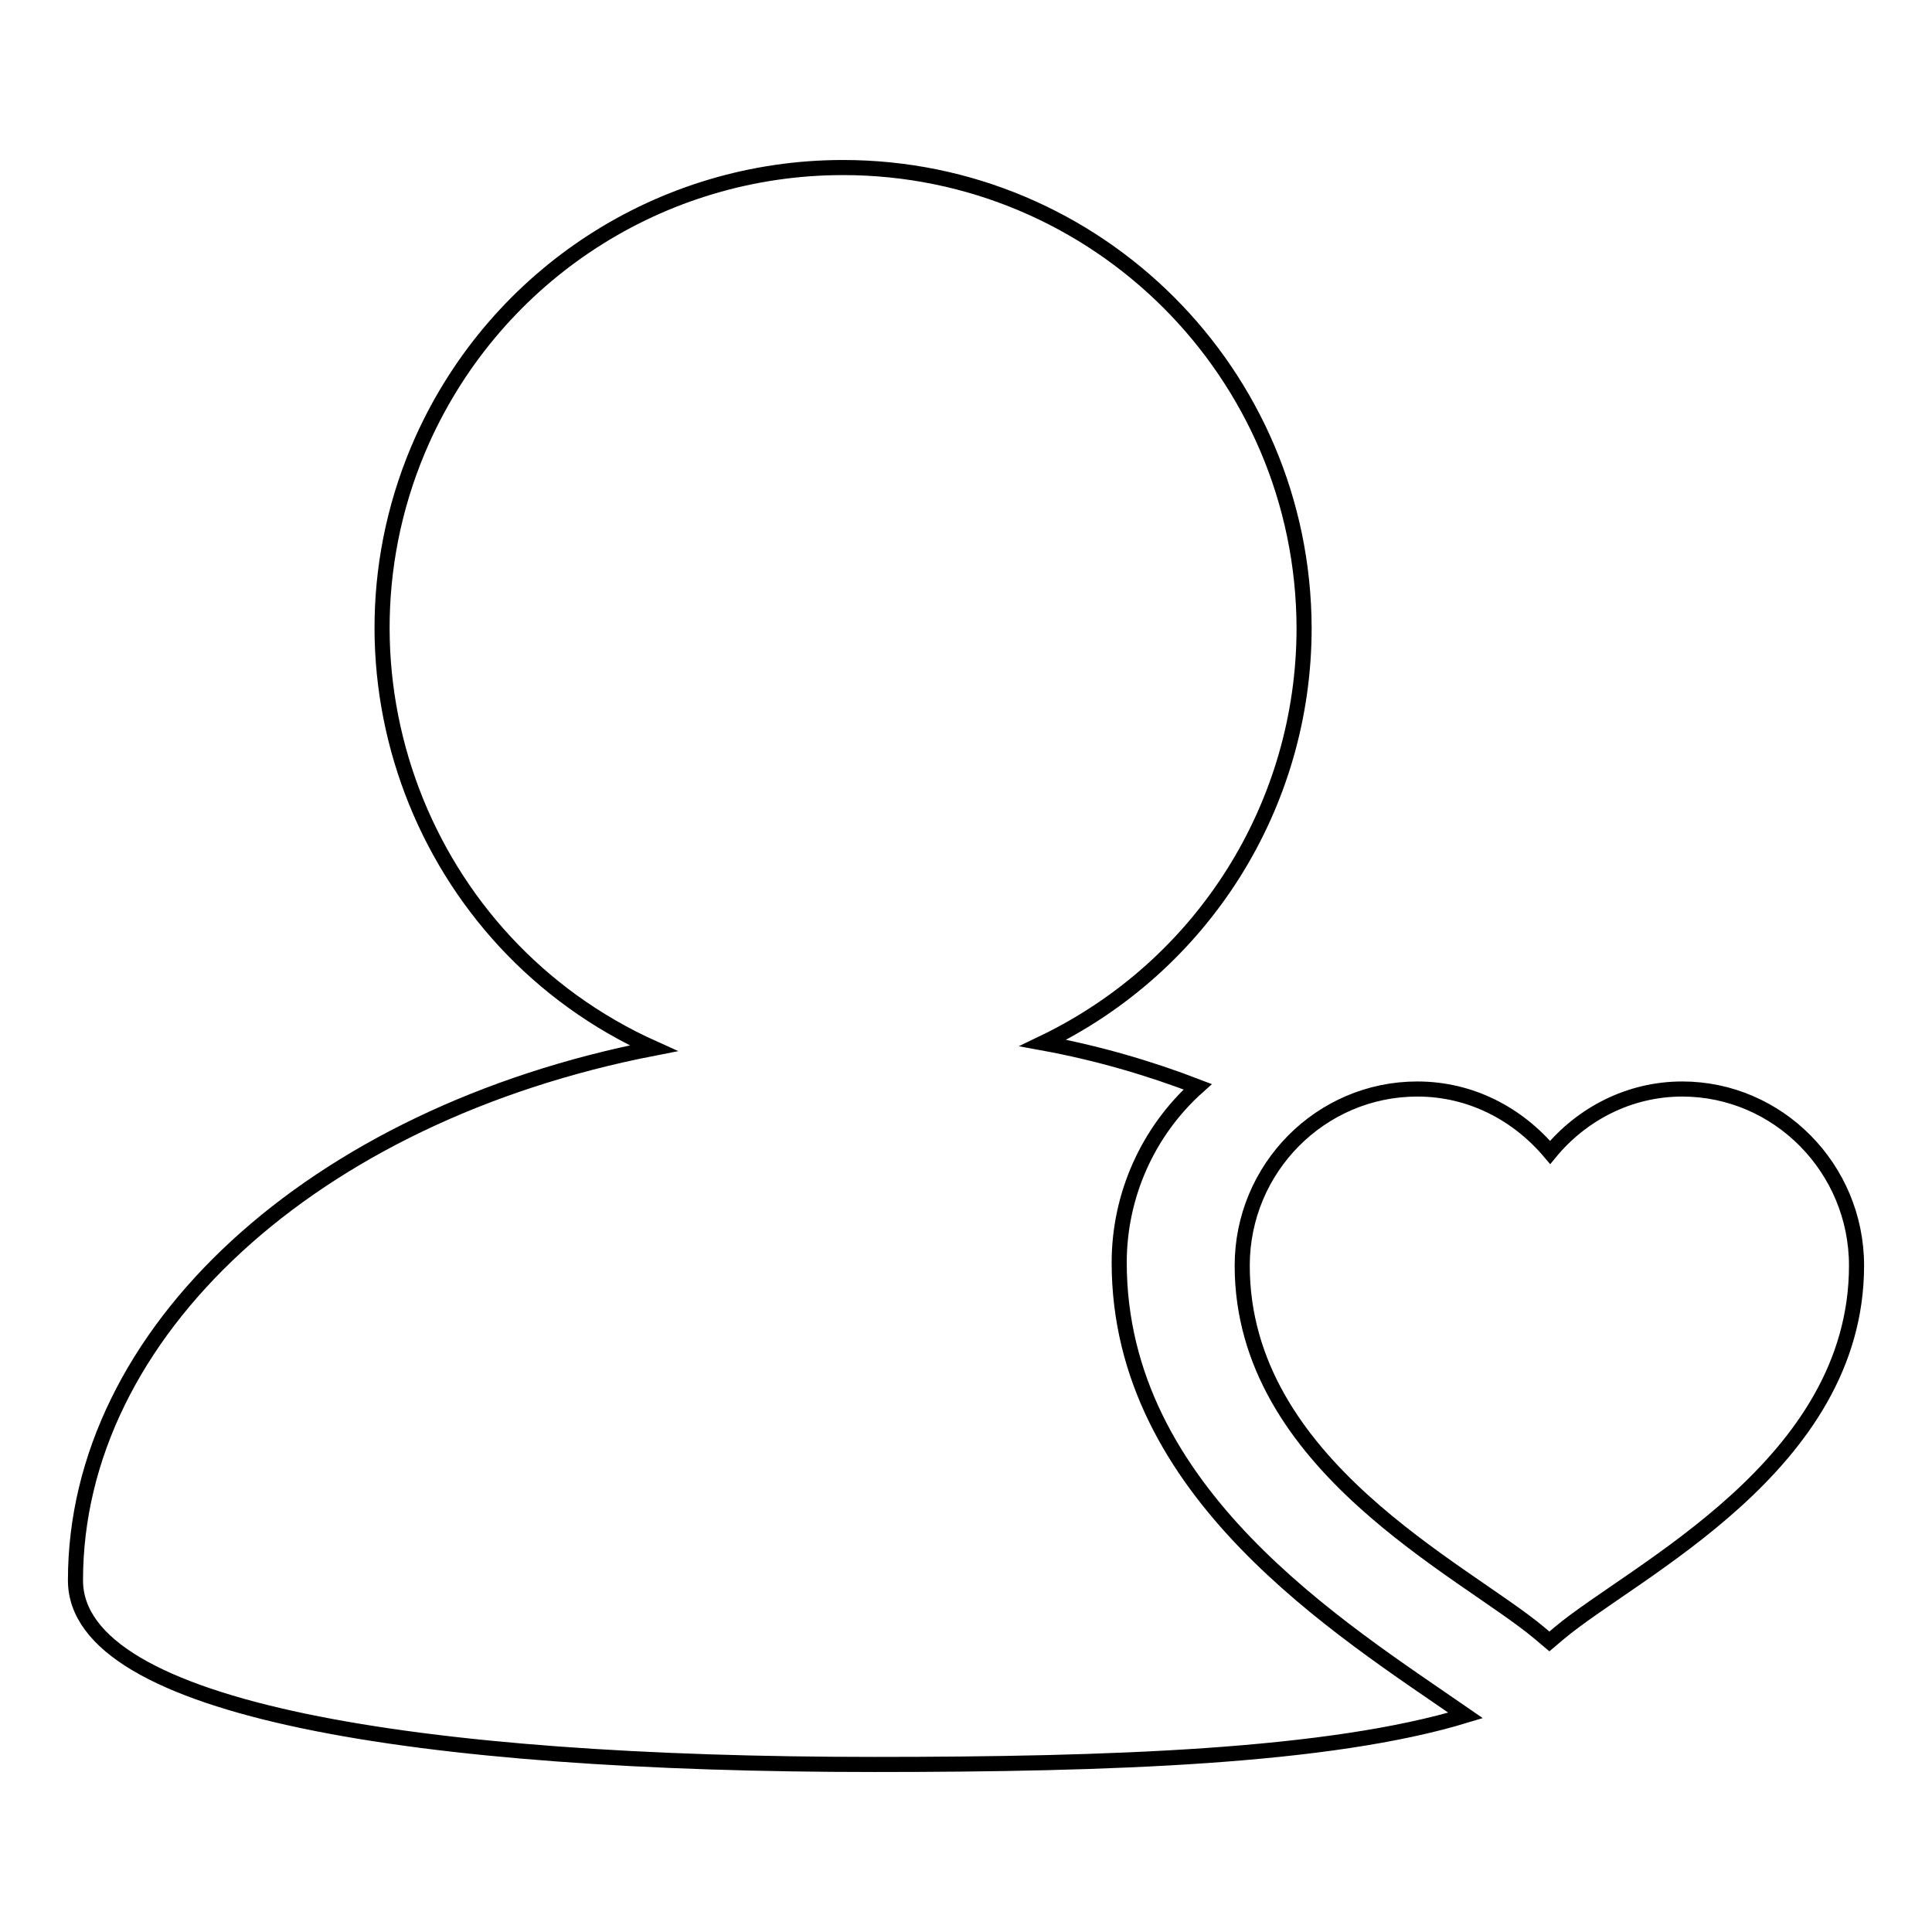 <?xml version="1.0" encoding="utf-8"?>
<!-- Svg Vector Icons : http://www.onlinewebfonts.com/icon -->
<!DOCTYPE svg PUBLIC "-//W3C//DTD SVG 1.1//EN" "http://www.w3.org/Graphics/SVG/1.1/DTD/svg11.dtd">
<svg version="1.1" xmlns="http://www.w3.org/2000/svg" xmlns:xlink="http://www.w3.org/1999/xlink" x="0px" y="0px" viewBox="0 0 256 256" enable-background="new 0 0 256 256" xml:space="preserve">
<g> <path stroke-width="2" fill-opacity="0" stroke="#000000"  d="M194.2,227.3c-18.1,5.5-47.1,6.5-78.4,6.5c-60.3,0-105.8-7.2-105.8-24.4c0-32.8,31.4-61.7,76.6-70.5 c-30.7-13.8-44.4-50-30.6-80.7c9.9-21.9,31.6-36,55.7-36c33.7,0,61,27.3,61.1,61c0,23.5-13.4,44.8-34.6,55c7.1,1.3,14,3.3,20.5,5.8 c-6.6,5.9-10.4,14.4-10.4,23.3C148.3,197.8,177.6,215.8,194.2,227.3L194.2,227.3z M187.8,144.3c7.1,0,13.3,3.3,17.6,8.4 c4.2-5.1,10.5-8.4,17.5-8.4c12.7,0,23.1,10.5,23.1,23.4c0,26.5-29.5,40.4-39.4,48.7l-1.3,1.1l-1.3-1.1c-10-8.4-39.4-22.3-39.4-48.7 C164.6,154.8,175,144.3,187.8,144.3L187.8,144.3z"/></g>
</svg>